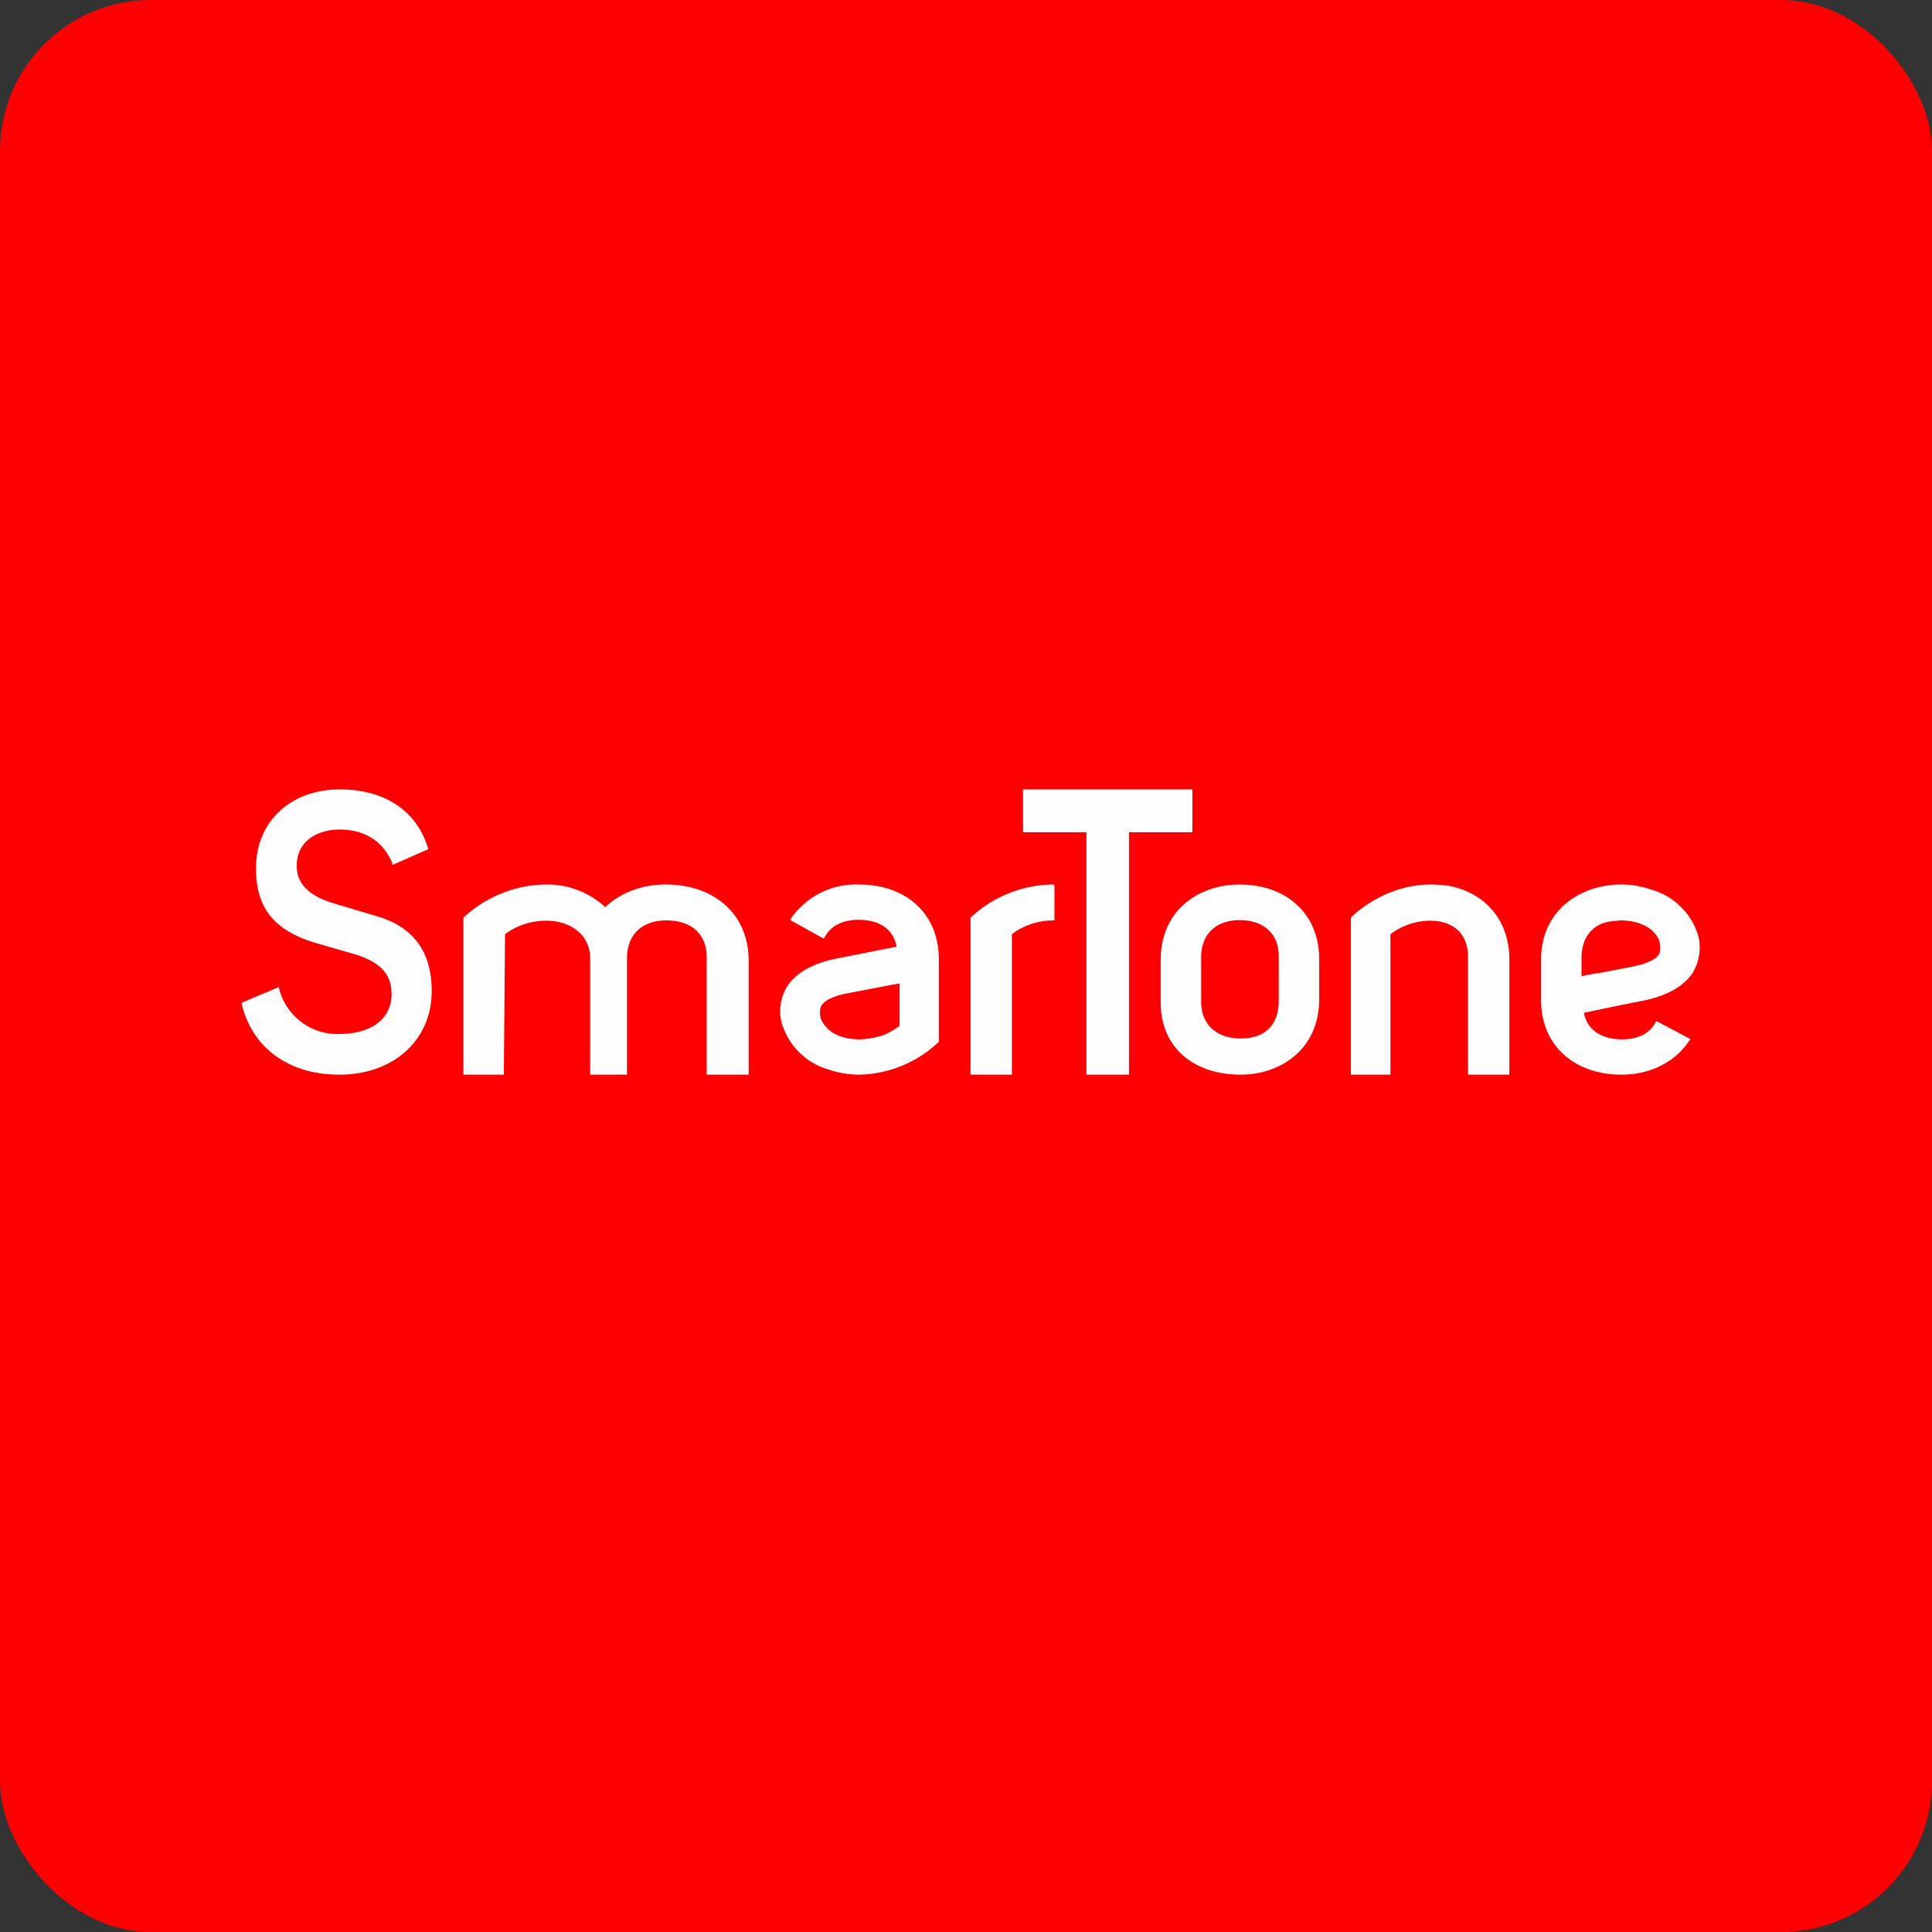 <!-- by FastBull --><svg xmlns="http://www.w3.org/2000/svg" width="64" height="64" viewBox="0 0 64 64"><rect x="0" y="0" width="64" height="64" fill="#333333" stroke="none"/><rect x="0" y="0" width="64" height="64" rx="5" ry="5" fill="#fe0002" /><path fill="#fe0002" d="M 2.75,2 L 61.55,2 L 61.55,60.80 L 2.75,60.80 L 2.75,2" /><path d="M 11.01,29.91 L 12.48,30.35 C 13.70,30.70 14.31,31.55 14.30,32.84 C 14.30,34.45 13.04,35.60 11.24,35.60 C 9.61,35.60 8.41,34.76 8.03,33.35 L 8,33.22 L 9.23,32.70 L 9.27,32.84 A 1.99,1.99 0 0,0 11.29,34.25 C 12.06,34.25 12.97,33.91 12.97,32.93 C 12.97,32.29 12.63,31.91 11.85,31.64 L 10.40,31.22 C 9.06,30.80 8.48,30.06 8.48,28.76 C 8.48,27.22 9.62,26.15 11.26,26.15 C 12.71,26.15 13.76,26.83 14.15,28.01 L 14.19,28.13 L 13.01,28.65 L 12.97,28.53 C 12.65,27.84 12.06,27.48 11.24,27.48 C 10.53,27.48 9.83,27.85 9.83,28.68 C 9.83,29.26 10.21,29.66 11.01,29.91 M 38.45,31.80 C 38.45,30.09 39.79,29.30 41.05,29.30 C 42.64,29.30 43.70,30.29 43.70,31.77 L 43.70,33.09 C 43.70,34.81 42.36,35.60 41.10,35.60 C 39.50,35.60 38.45,34.66 38.45,33.22 L 38.45,31.79 L 38.45,31.80 M 41.08,30.48 C 40.27,30.48 39.79,30.95 39.79,31.71 L 39.79,33.18 C 39.79,33.94 40.30,34.40 41.10,34.40 C 41.92,34.40 42.36,33.95 42.36,33.14 L 42.36,31.67 C 42.36,30.94 41.87,30.48 41.06,30.48 L 41.08,30.48 M 22.04,29.30 C 21.27,29.30 20.56,29.57 20.05,30.05 A 2.84,2.84 0 0,0 18.08,29.30 A 4.09,4.09 0 0,0 15.35,30.40 L 15.35,35.60 L 16.69,35.60 L 16.73,30.95 C 16.73,30.95 17.25,30.50 18.09,30.50 C 18.91,30.50 19.55,30.97 19.55,31.75 L 19.55,35.60 L 20.77,35.60 L 20.77,31.75 C 20.77,30.97 21.25,30.49 22.08,30.49 C 22.91,30.49 23.41,30.95 23.41,31.70 L 23.41,35.60 L 24.80,35.60 L 24.80,31.79 C 24.79,30.30 23.68,29.30 22.05,29.30 L 22.04,29.30 M 32.15,30.40 A 4.06,4.06 0 0,1 34.88,29.30 L 34.90,29.30 L 34.93,29.33 L 34.93,30.49 L 34.90,30.49 C 34.04,30.49 33.52,30.95 33.52,30.95 L 33.52,35.60 L 32.15,35.60 L 32.15,30.40 M 47.98,29.35 C 47.94,29.33 47.90,29.33 47.85,29.33 L 47.73,29.31 L 47.63,29.31 L 47.53,29.30 L 47.40,29.30 C 45.82,29.30 44.77,30.37 44.75,30.40 L 44.75,35.60 L 46.06,35.60 L 46.06,30.95 C 46.06,30.95 46.57,30.51 47.36,30.50 C 48.17,30.50 48.63,30.95 48.63,31.70 L 48.63,35.60 L 50,35.60 L 50,31.79 C 50,30.51 49.23,29.58 47.98,29.34 L 47.98,29.35 M 26.20,30.43 A 2.62,2.62 0 0,1 28.45,29.30 C 30.05,29.30 31.10,30.30 31.10,31.77 L 31.10,34.51 A 3.93,3.93 0 0,1 28.43,35.60 A 3.15,3.15 0 0,1 27.45,35.43 A 2.26,2.26 0 0,1 25.94,34.02 L 25.92,33.98 A 1.58,1.58 0 0,1 26.05,32.72 C 26.33,32.25 26.90,31.91 27.73,31.75 L 29.70,31.36 C 29.60,30.78 29.13,30.47 28.44,30.47 C 27.92,30.47 27.52,30.67 27.33,31.03 L 27.31,31.06 L 27.28,31.09 L 26.18,30.48 L 26.20,30.43 L 26.20,30.43 M 29.27,34.29 C 29.59,34.15 29.80,33.98 29.80,33.98 L 29.80,32.58 A 16.91,16.91 0 0,0 29.24,32.68 L 28.89,32.75 L 27.99,32.92 C 27.36,33.06 27.19,33.27 27.17,33.43 C 27.14,33.64 27.20,33.85 27.36,34.01 C 27.58,34.29 28.01,34.43 28.49,34.43 C 28.77,34.42 29.01,34.37 29.27,34.29 M 56.10,32.17 A 1.58,1.58 0 0,0 56.23,30.91 L 56.21,30.86 A 2.26,2.26 0 0,0 54.70,29.47 C 54.39,29.36 54.04,29.30 53.72,29.30 L 53.69,29.30 C 52.43,29.30 51.05,30.09 51.05,31.80 L 51.05,33.14 C 51.05,34.61 52.13,35.60 53.72,35.60 C 54.66,35.60 55.50,35.18 55.96,34.47 L 56,34.42 L 54.88,33.83 L 54.85,33.84 L 54.84,33.87 C 54.64,34.25 54.24,34.43 53.73,34.43 C 53.05,34.43 52.57,34.11 52.47,33.55 C 52.95,33.45 53.70,33.29 54.43,33.15 C 55.25,32.98 55.82,32.65 56.11,32.17 L 56.10,32.17 M 52.92,32.24 A 5.21,5.21 0 0,0 52.39,32.34 L 52.39,31.73 C 52.39,31.05 52.75,30.61 53.36,30.52 L 53.68,30.49 C 54.16,30.49 54.58,30.64 54.81,30.91 C 54.96,31.07 55.02,31.28 54.99,31.51 C 54.98,31.65 54.81,31.86 54.17,32 C 53.85,32.07 53.50,32.13 53.16,32.20 L 52.92,32.24 M 33.89,26.15 L 39.50,26.15 L 39.50,27.57 L 37.40,27.57 L 37.40,35.60 L 35.99,35.60 L 35.99,27.57 L 33.89,27.57 L 33.89,26.15" fill="#fffdfe" /></svg>